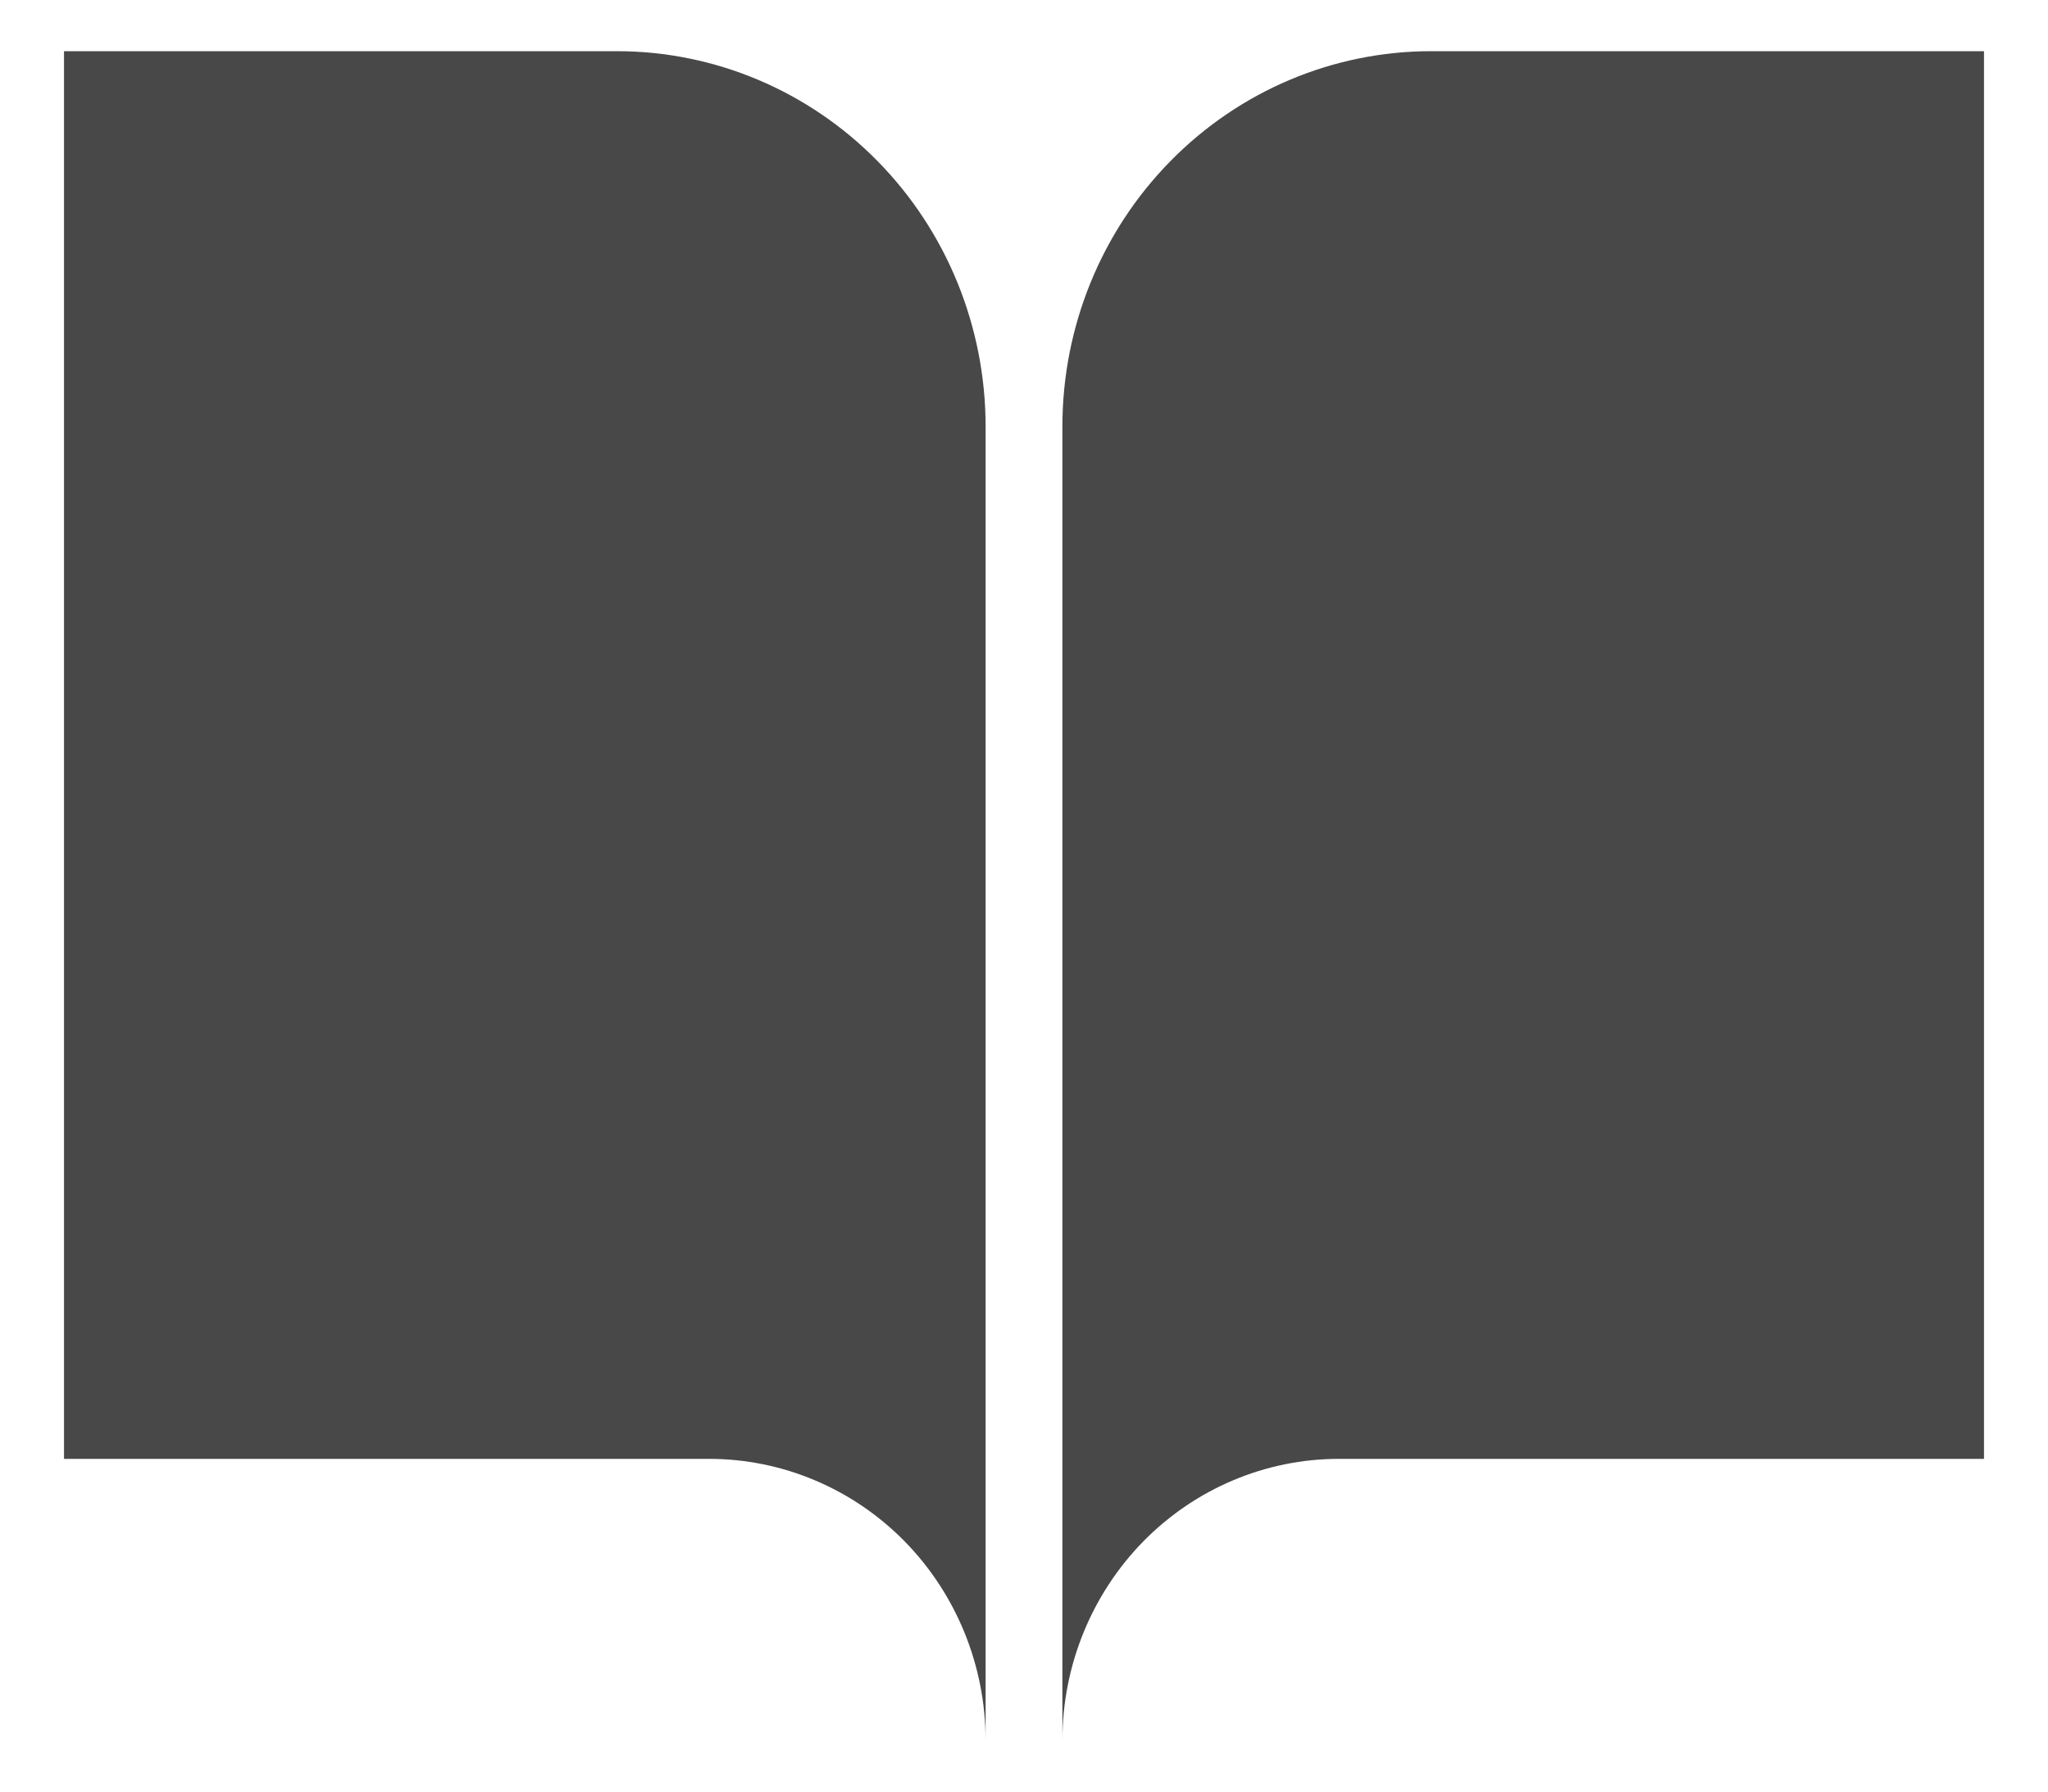 <svg width="16" height="14" viewBox="0 0 16 14" fill="none" xmlns="http://www.w3.org/2000/svg">
<path d="M0.5 0.4H4.82C5.584 0.4 6.316 0.709 6.856 1.259C7.397 1.809 7.7 2.555 7.7 3.333V13.6C7.7 13.017 7.472 12.457 7.067 12.044C6.662 11.632 6.113 11.4 5.54 11.4H0.5V0.4Z" fill="#484848"/>
<path d="M15.5 0.4H11.18C10.416 0.4 9.684 0.709 9.144 1.259C8.603 1.809 8.3 2.555 8.3 3.333V13.6C8.3 13.017 8.528 12.457 8.933 12.044C9.338 11.632 9.887 11.4 10.46 11.4H15.5V0.4Z" fill="#484848"/>
</svg>
